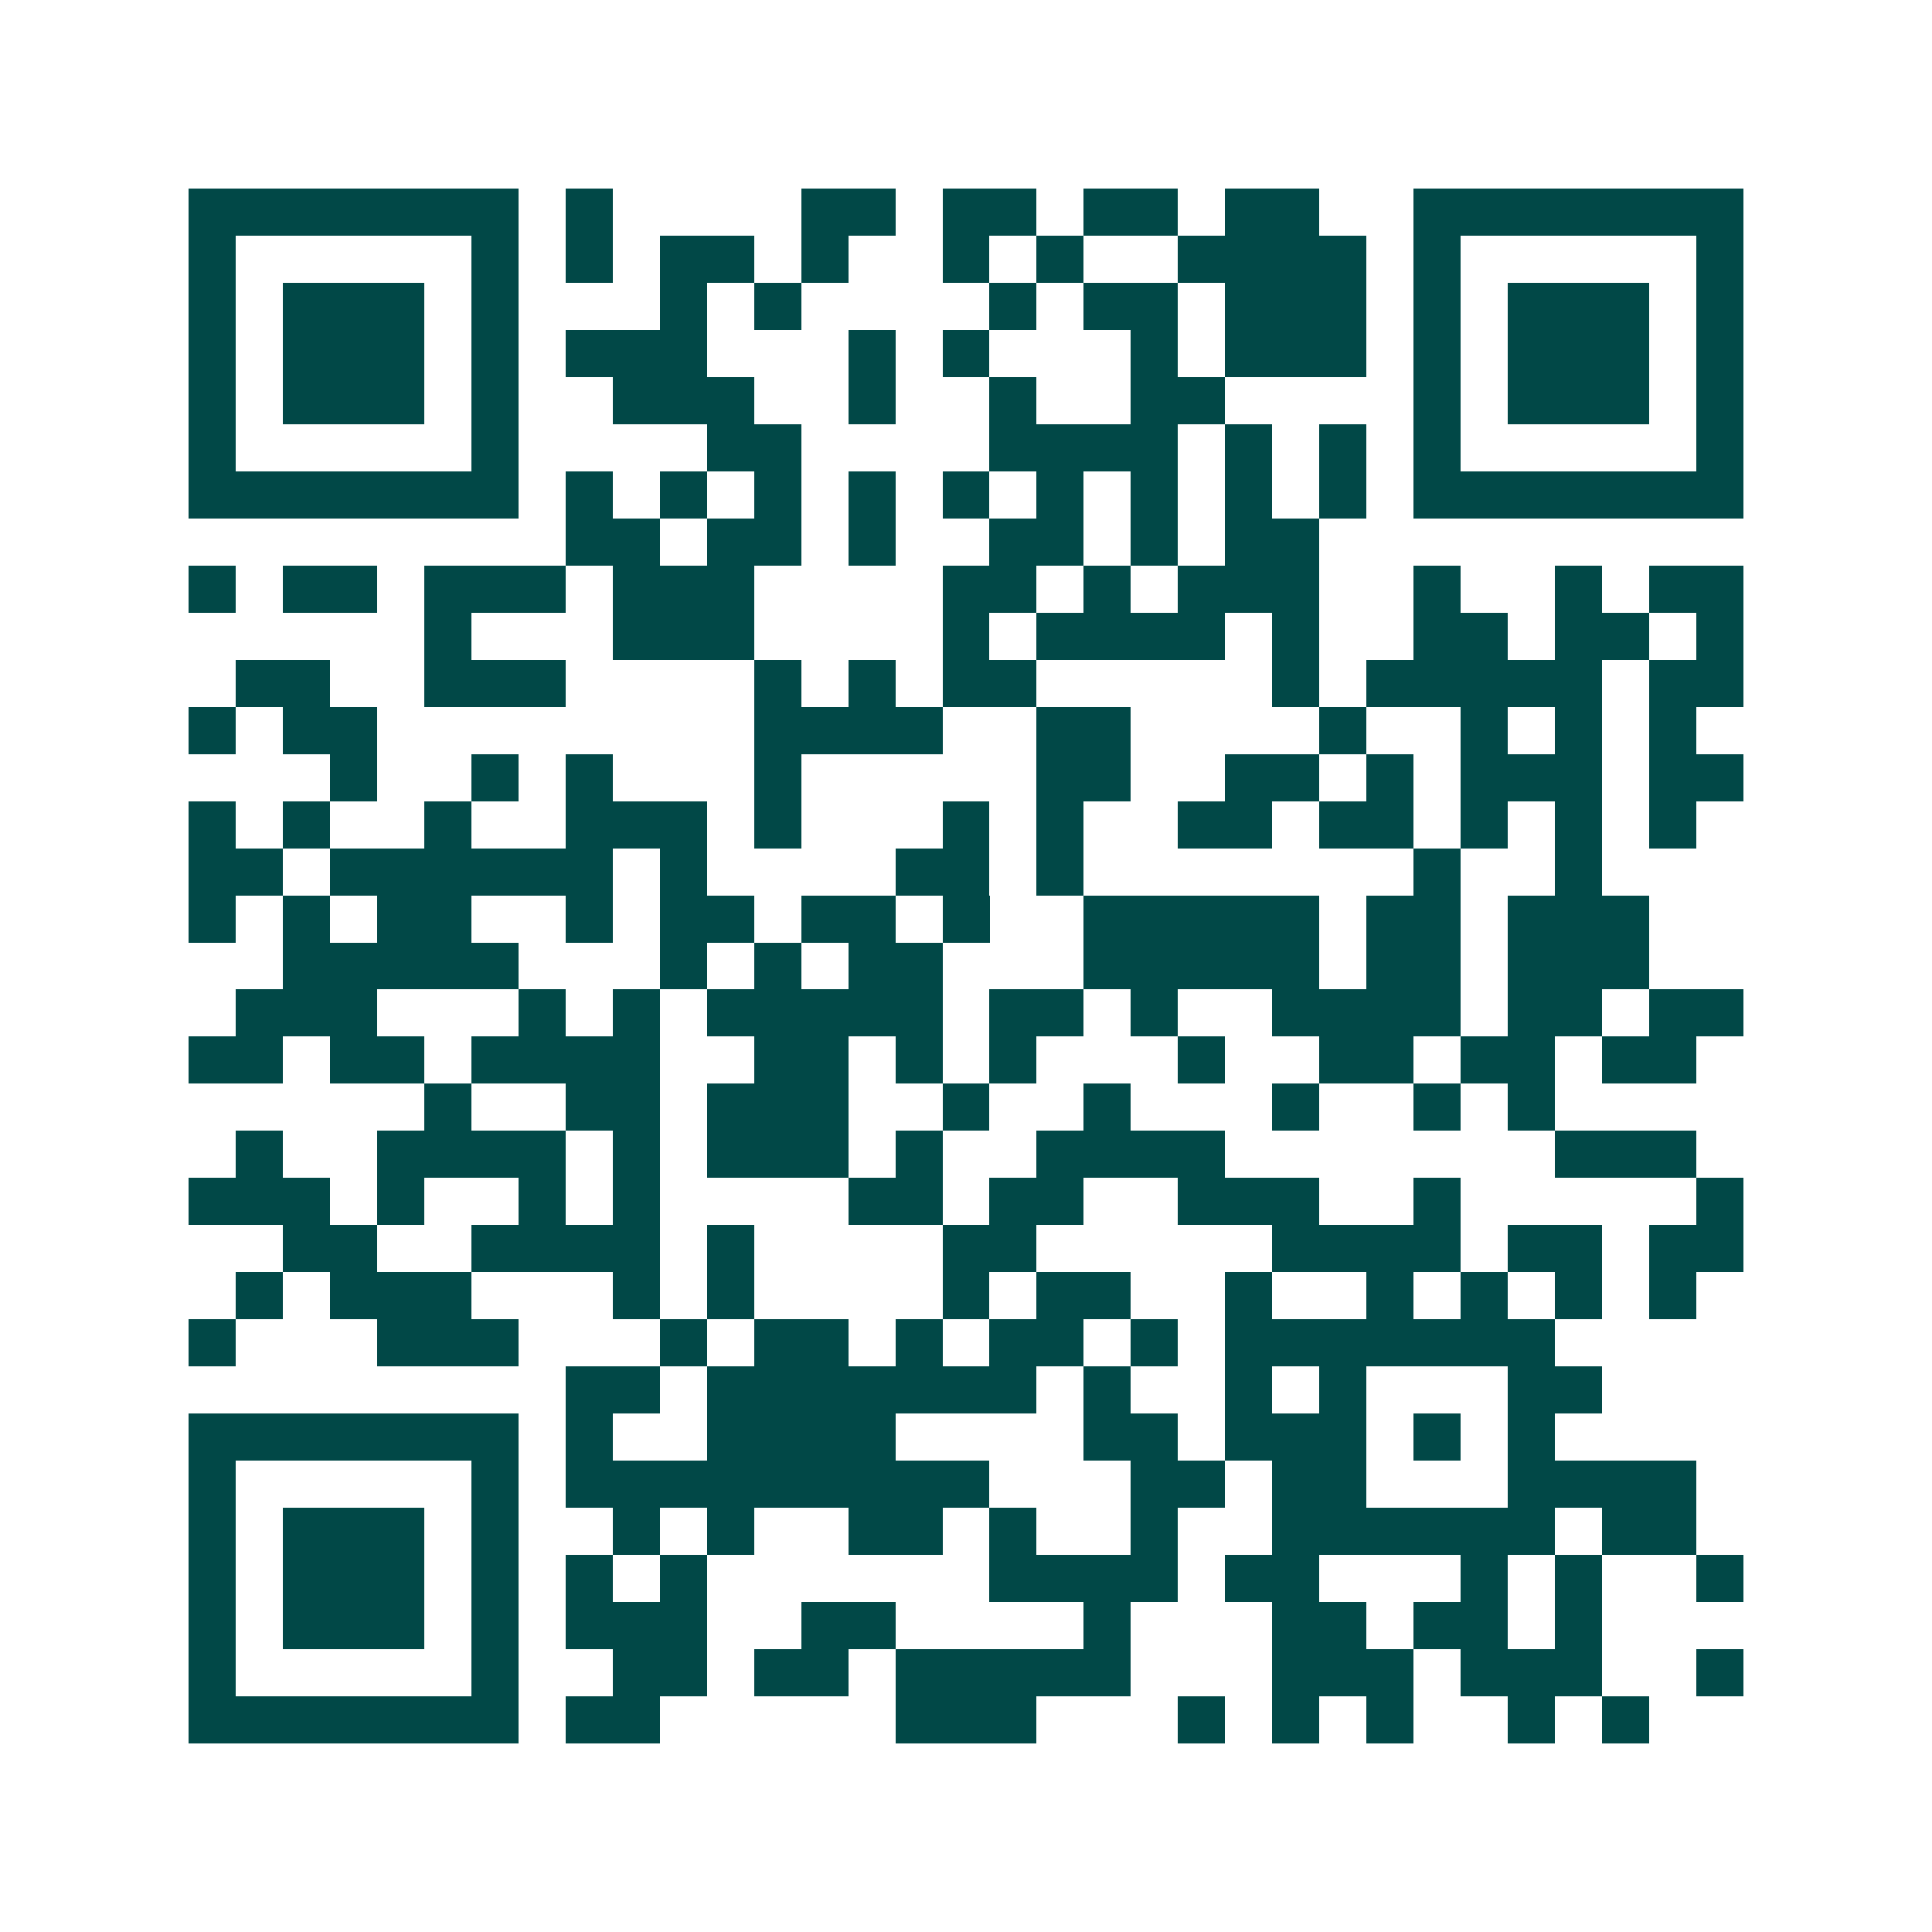 <svg xmlns="http://www.w3.org/2000/svg" width="200" height="200" viewBox="0 0 41 41" shape-rendering="crispEdges"><path fill="#ffffff" d="M0 0h41v41H0z"/><path stroke="#014847" d="M4 4.5h7m1 0h1m4 0h2m1 0h2m1 0h2m1 0h2m2 0h7M4 5.5h1m5 0h1m1 0h1m1 0h2m1 0h1m2 0h1m1 0h1m2 0h4m1 0h1m5 0h1M4 6.5h1m1 0h3m1 0h1m3 0h1m1 0h1m4 0h1m1 0h2m1 0h3m1 0h1m1 0h3m1 0h1M4 7.5h1m1 0h3m1 0h1m1 0h3m3 0h1m1 0h1m3 0h1m1 0h3m1 0h1m1 0h3m1 0h1M4 8.5h1m1 0h3m1 0h1m2 0h3m2 0h1m2 0h1m2 0h2m4 0h1m1 0h3m1 0h1M4 9.5h1m5 0h1m4 0h2m4 0h4m1 0h1m1 0h1m1 0h1m5 0h1M4 10.5h7m1 0h1m1 0h1m1 0h1m1 0h1m1 0h1m1 0h1m1 0h1m1 0h1m1 0h1m1 0h7M12 11.5h2m1 0h2m1 0h1m2 0h2m1 0h1m1 0h2M4 12.5h1m1 0h2m1 0h3m1 0h3m4 0h2m1 0h1m1 0h3m2 0h1m2 0h1m1 0h2M9 13.5h1m3 0h3m4 0h1m1 0h4m1 0h1m2 0h2m1 0h2m1 0h1M5 14.5h2m2 0h3m4 0h1m1 0h1m1 0h2m5 0h1m1 0h5m1 0h2M4 15.5h1m1 0h2m8 0h4m2 0h2m4 0h1m2 0h1m1 0h1m1 0h1M7 16.5h1m2 0h1m1 0h1m3 0h1m5 0h2m2 0h2m1 0h1m1 0h3m1 0h2M4 17.5h1m1 0h1m2 0h1m2 0h3m1 0h1m3 0h1m1 0h1m2 0h2m1 0h2m1 0h1m1 0h1m1 0h1M4 18.5h2m1 0h6m1 0h1m4 0h2m1 0h1m7 0h1m2 0h1M4 19.5h1m1 0h1m1 0h2m2 0h1m1 0h2m1 0h2m1 0h1m2 0h5m1 0h2m1 0h3M6 20.5h5m3 0h1m1 0h1m1 0h2m3 0h5m1 0h2m1 0h3M5 21.5h3m3 0h1m1 0h1m1 0h5m1 0h2m1 0h1m2 0h4m1 0h2m1 0h2M4 22.5h2m1 0h2m1 0h4m2 0h2m1 0h1m1 0h1m3 0h1m2 0h2m1 0h2m1 0h2M9 23.5h1m2 0h2m1 0h3m2 0h1m2 0h1m3 0h1m2 0h1m1 0h1M5 24.5h1m2 0h4m1 0h1m1 0h3m1 0h1m2 0h4m7 0h3M4 25.5h3m1 0h1m2 0h1m1 0h1m4 0h2m1 0h2m2 0h3m2 0h1m5 0h1M6 26.5h2m2 0h4m1 0h1m4 0h2m5 0h4m1 0h2m1 0h2M5 27.5h1m1 0h3m3 0h1m1 0h1m4 0h1m1 0h2m2 0h1m2 0h1m1 0h1m1 0h1m1 0h1M4 28.5h1m3 0h3m3 0h1m1 0h2m1 0h1m1 0h2m1 0h1m1 0h7M12 29.5h2m1 0h7m1 0h1m2 0h1m1 0h1m3 0h2M4 30.5h7m1 0h1m2 0h4m4 0h2m1 0h3m1 0h1m1 0h1M4 31.5h1m5 0h1m1 0h9m3 0h2m1 0h2m3 0h4M4 32.5h1m1 0h3m1 0h1m2 0h1m1 0h1m2 0h2m1 0h1m2 0h1m2 0h6m1 0h2M4 33.5h1m1 0h3m1 0h1m1 0h1m1 0h1m6 0h4m1 0h2m3 0h1m1 0h1m2 0h1M4 34.5h1m1 0h3m1 0h1m1 0h3m2 0h2m4 0h1m3 0h2m1 0h2m1 0h1M4 35.5h1m5 0h1m2 0h2m1 0h2m1 0h5m3 0h3m1 0h3m2 0h1M4 36.5h7m1 0h2m5 0h3m3 0h1m1 0h1m1 0h1m2 0h1m1 0h1"/></svg>
